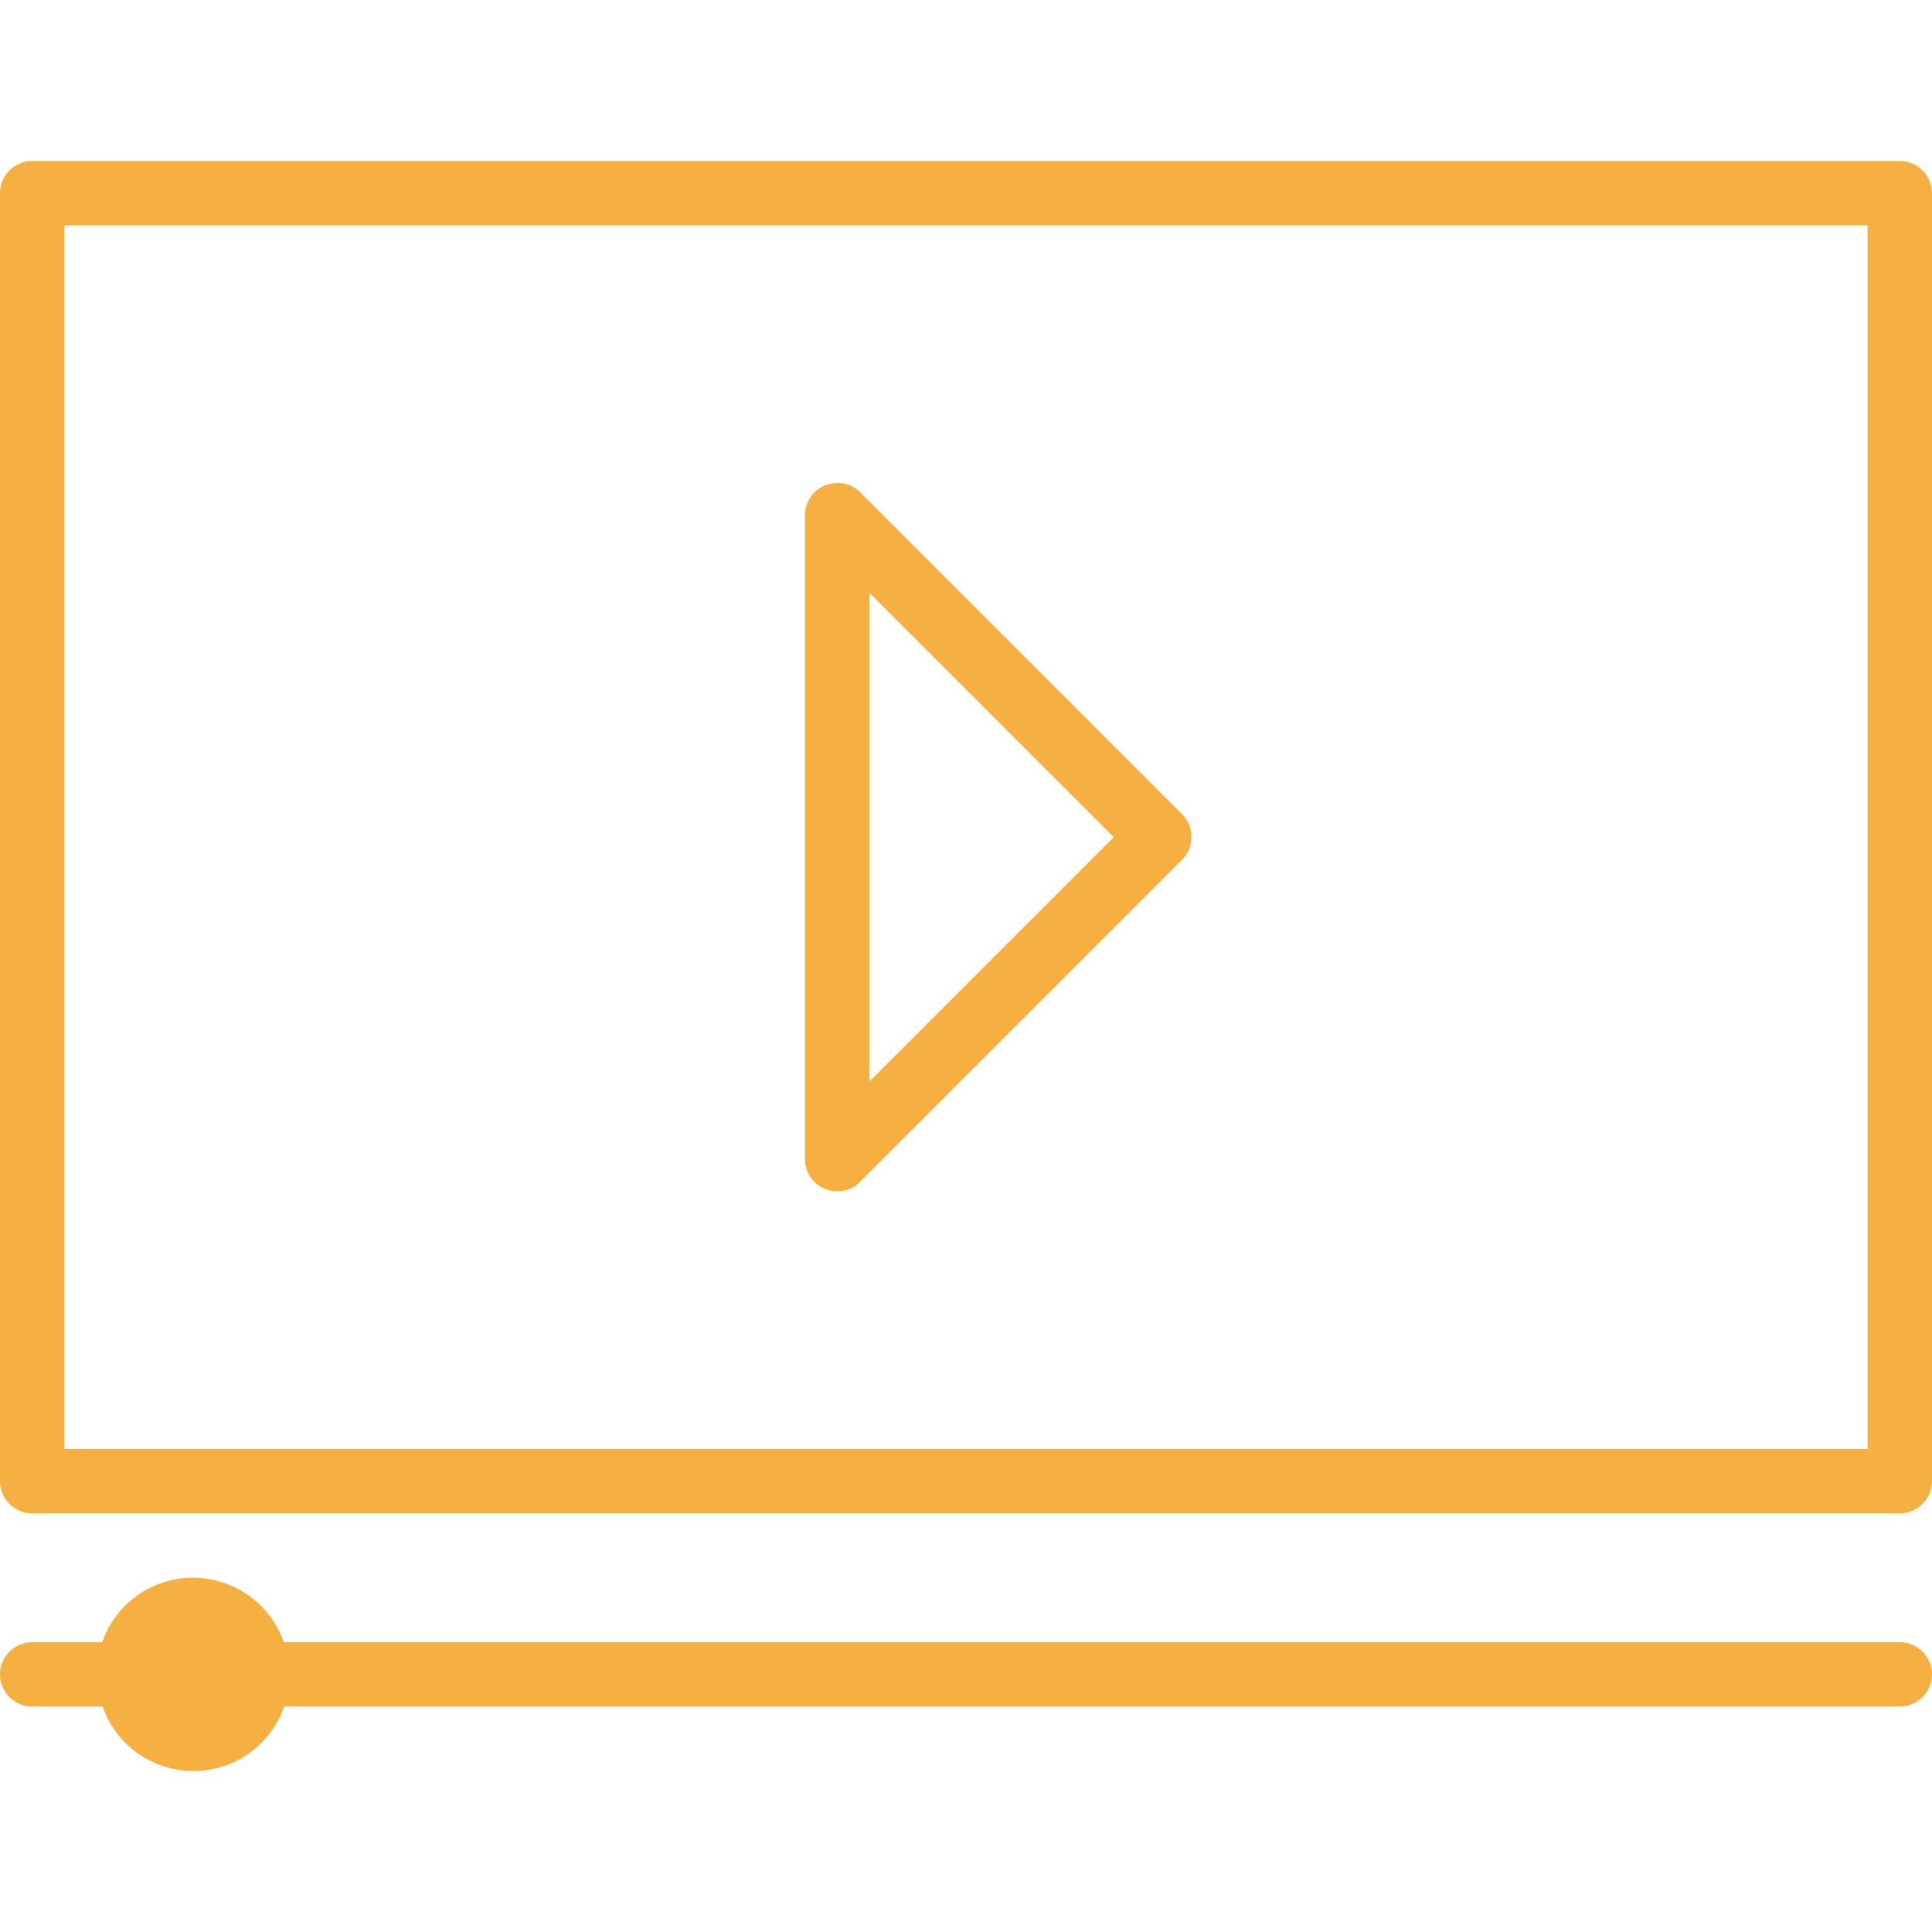 <?xml version="1.0" encoding="utf-8"?>
<!-- Generator: Adobe Illustrator 21.0.0, SVG Export Plug-In . SVG Version: 6.00 Build 0)  -->
<svg version="1.1" id="_x34_3dcbb24-1727-4da3-ae63-07a51dab3207"
	 xmlns="http://www.w3.org/2000/svg" xmlns:xlink="http://www.w3.org/1999/xlink" x="0px" y="0px" viewBox="0 0 480 480"
	 style="enable-background:new 0 0 480 480;" xml:space="preserve">
<style type="text/css">
	.st0{fill:#F5B041;}
</style>
<title>friend</title>
<g>
	<path class="st0" d="M472,40H8c-4.4,0-8,3.6-8,8v320c0,4.4,3.6,8,8,8h464c4.4,0,8-3.6,8-8V48C480,43.6,476.4,40,472,40z M464,360
		H16V56h448V360z"/>
	<path class="st0" d="M472,408H70.5c-4.3-12.4-17.9-19-30.4-14.7c-6.9,2.4-12.3,7.8-14.7,14.7H8c-4.4,0-8,3.6-8,8s3.6,8,8,8h17.5
		c4.3,12.4,17.9,19,30.4,14.7c6.9-2.4,12.3-7.8,14.7-14.7H472c4.4,0,8-3.6,8-8S476.4,408,472,408z"/>
	<path class="st0" d="M208,296c2.1,0,4.2-0.8,5.7-2.4l80-80c3.1-3.1,3.1-8.2,0-11.3l-80-80c-1.5-1.5-3.5-2.3-5.7-2.3
		c-4.4,0-8,3.6-8,8v160C200,292.4,203.6,296,208,296z M216,147.3l60.7,60.7L216,268.7V147.3z"/>
</g>
</svg>
